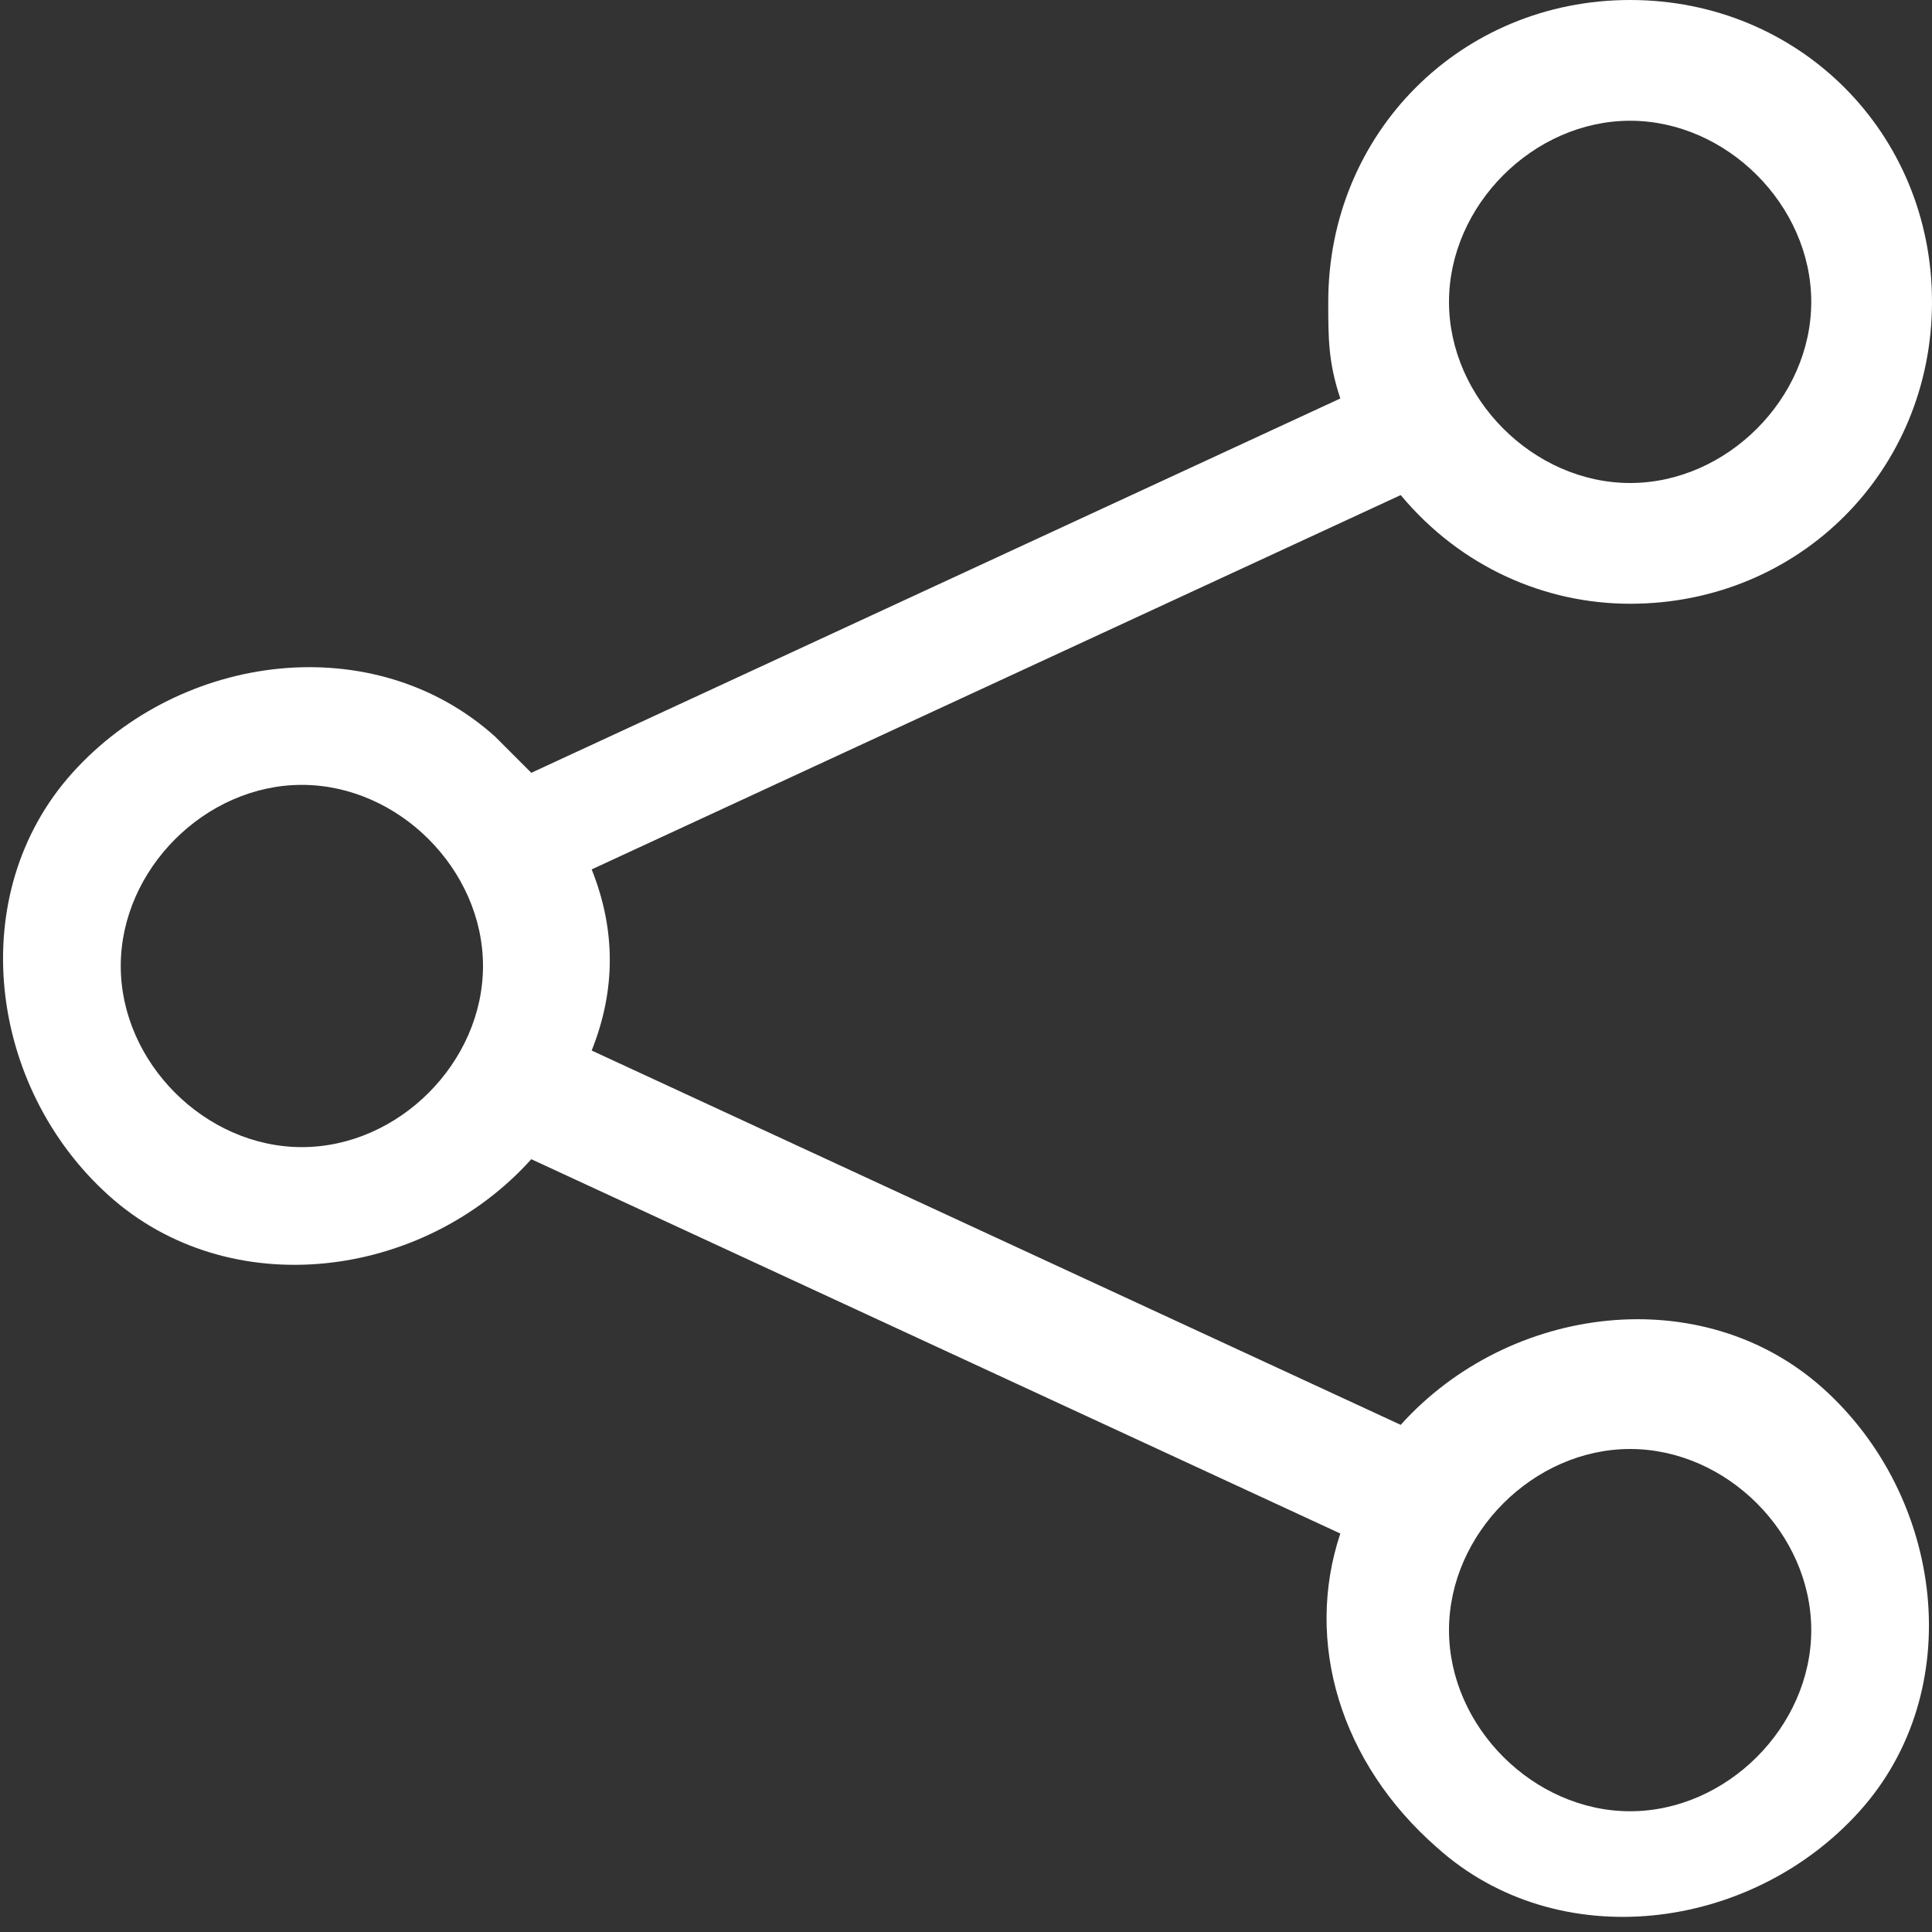 <?xml version="1.0" encoding="utf-8"?>
<!-- Generator: $$$/GeneralStr/196=Adobe Illustrator 27.6.0, SVG Export Plug-In . SVG Version: 6.00 Build 0)  -->
<svg version="1.1" id="Layer_1" xmlns="http://www.w3.org/2000/svg" xmlns:xlink="http://www.w3.org/1999/xlink" x="0px" y="0px"
	 viewBox="0 0 16 16" style="enable-background:new 0 0 16 16;" xml:space="preserve">
<rect x="0" y="0" width="16" height="16" fill="#333333" stroke="none"/>
<style type="text/css">
	.st0{fill:#FFFFFF;}
</style>
<path class="st0" d="M13.5,1C12.7,1,12,1.7,12,2.5S12.7,4,13.5,4S15,3.3,15,2.5S14.3,1,13.5,1z M11,2.5C11,1.1,12.1,0,13.5,0
	S16,1.1,16,2.5C16,3.9,14.9,5,13.5,5c-0.7,0-1.4-0.3-1.9-0.9L4.9,7.2c0.2,0.5,0.2,1,0,1.5l6.7,3.1c0.9-1,2.5-1.2,3.5-0.3
	s1.2,2.5,0.3,3.5s-2.5,1.2-3.5,0.3c-0.8-0.7-1.1-1.7-0.8-2.6L4.4,9.6c-0.9,1-2.5,1.2-3.5,0.3s-1.2-2.5-0.3-3.5s2.5-1.2,3.5-0.3
	c0.1,0.1,0.2,0.2,0.3,0.3l6.7-3.1C11,3,11,2.8,11,2.5z M2.5,6.5C1.7,6.5,1,7.2,1,8s0.7,1.5,1.5,1.5S4,8.8,4,8S3.3,6.5,2.5,6.5z
	 M13.5,12c-0.8,0-1.5,0.7-1.5,1.5s0.7,1.5,1.5,1.5s1.5-0.7,1.5-1.5S14.3,12,13.5,12z"/>
</svg>
